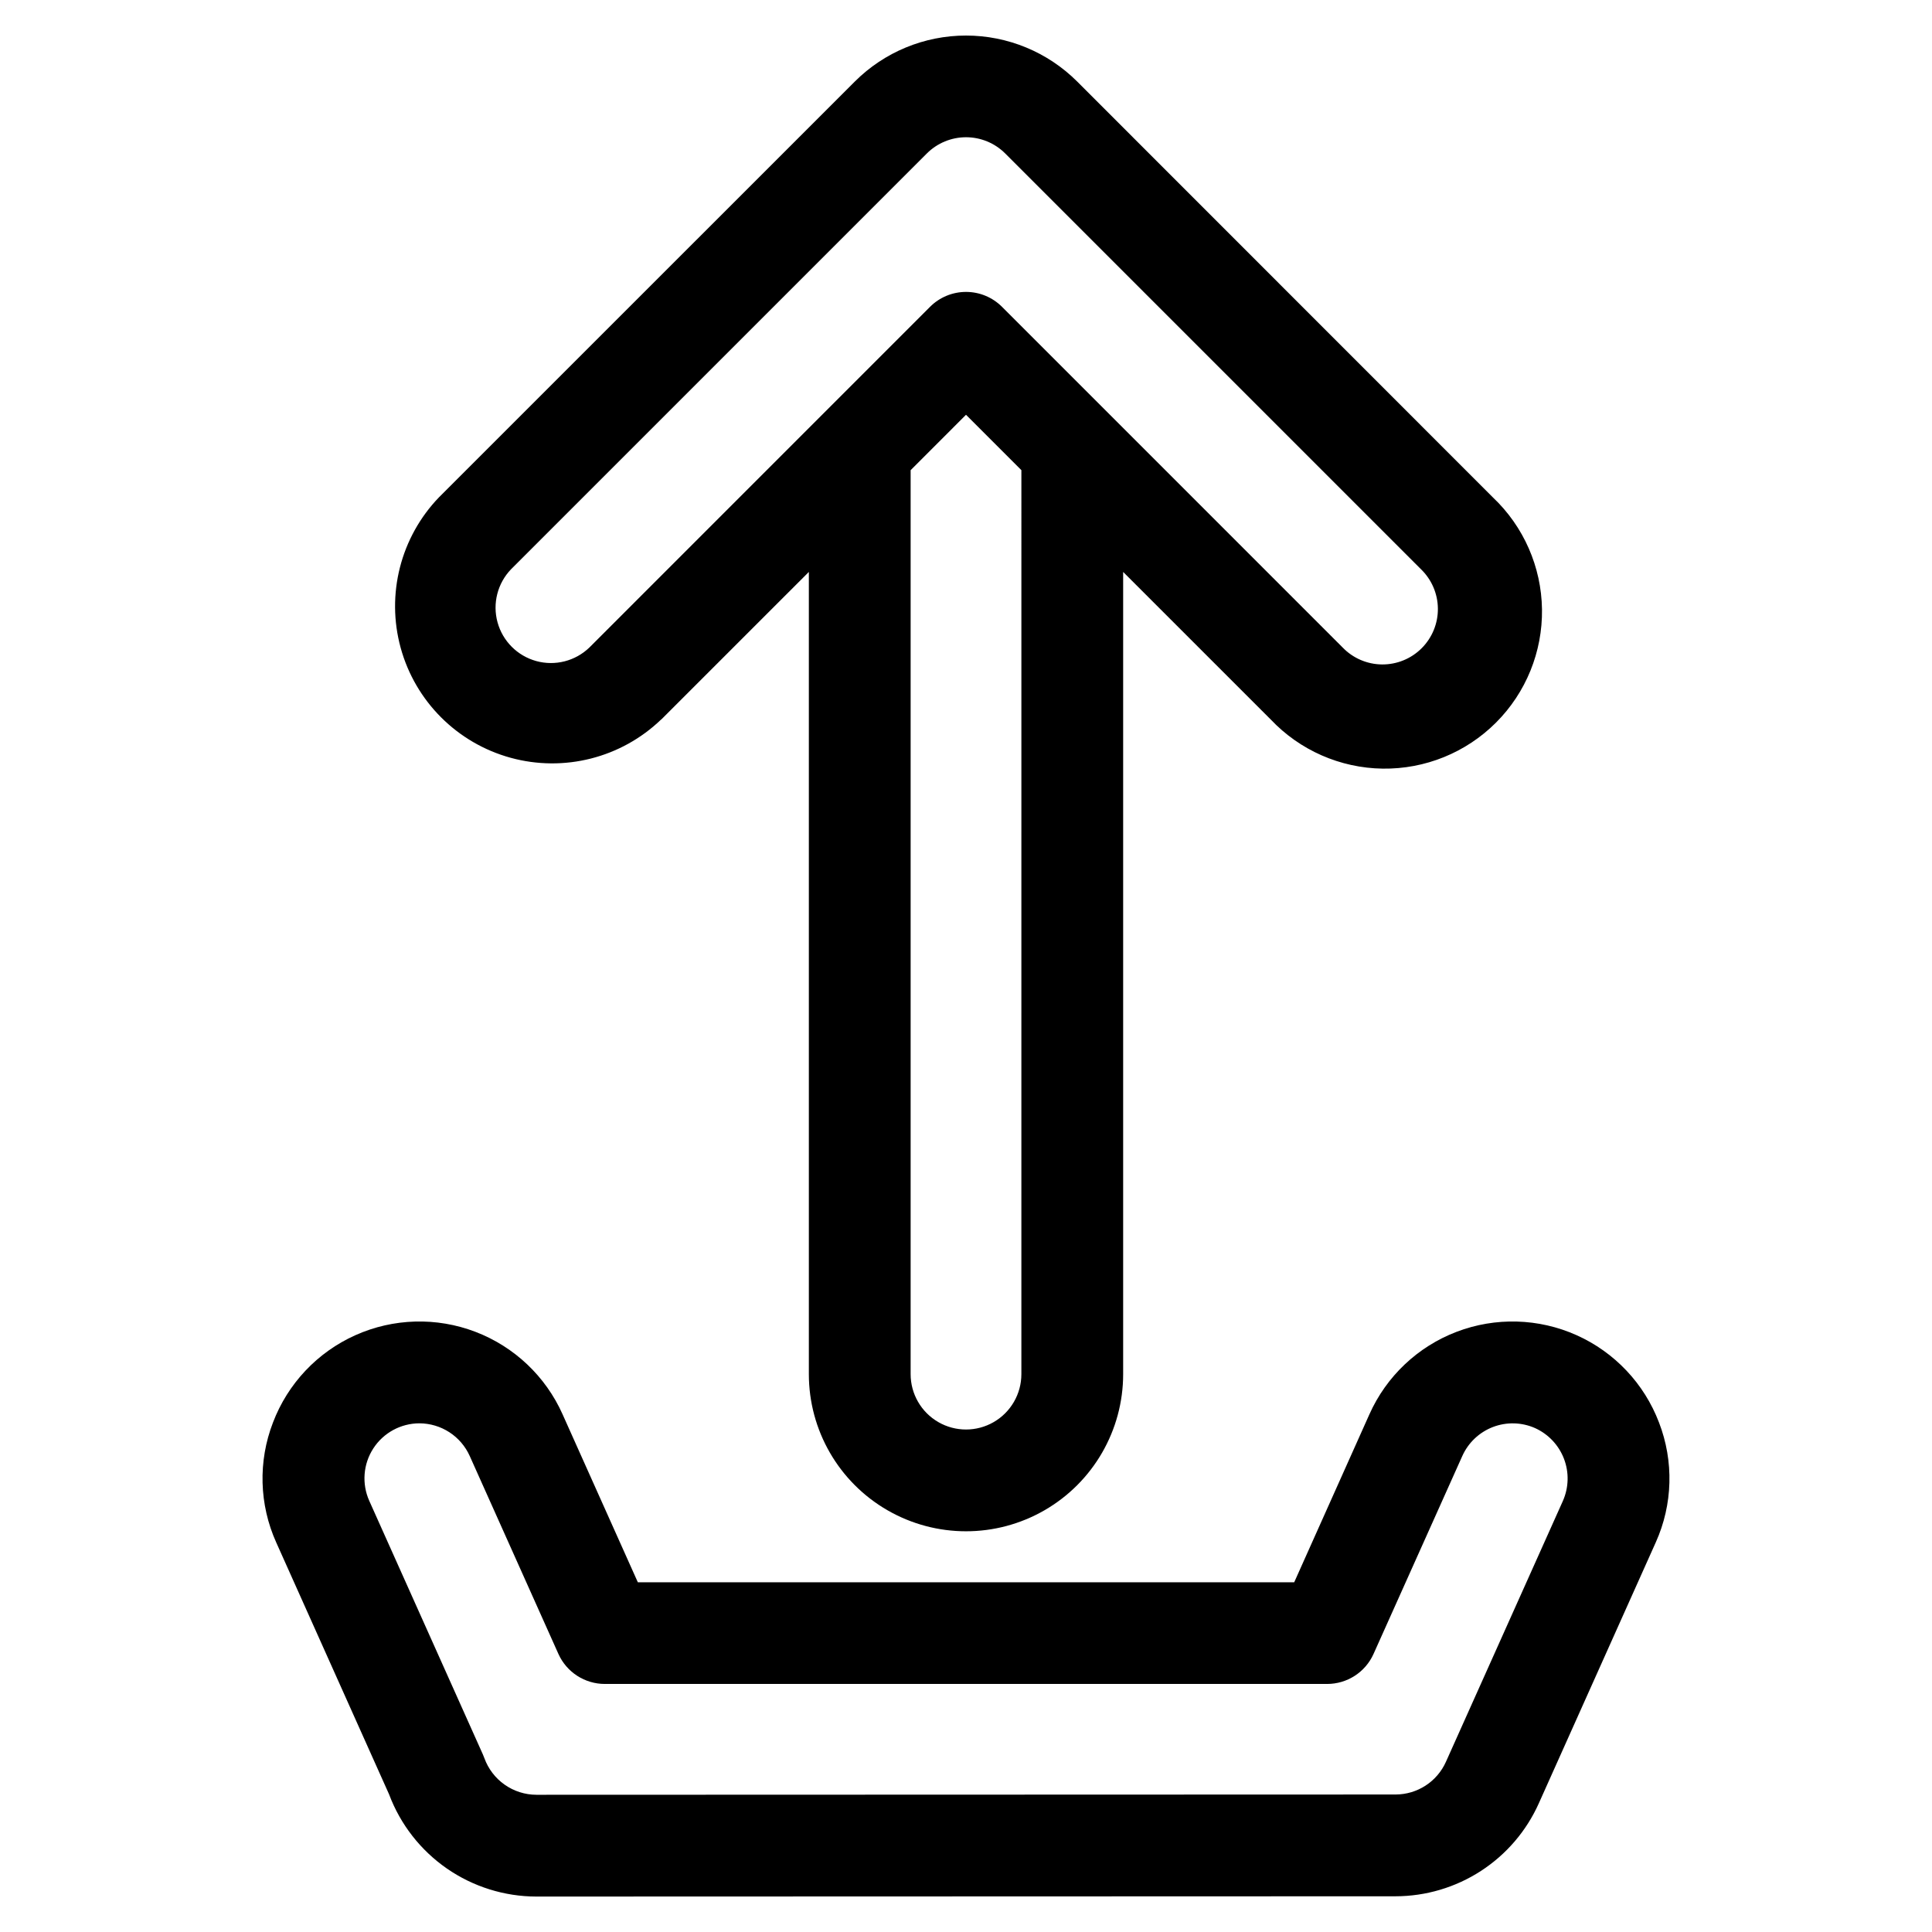 <?xml version="1.0" encoding="UTF-8"?>
<!-- Uploaded to: ICON Repo, www.svgrepo.com, Generator: ICON Repo Mixer Tools -->
<svg fill="#000000" width="800px" height="800px" version="1.1" viewBox="144 144 512 512" xmlns="http://www.w3.org/2000/svg">
 <path d="m319.26 334.66 39.094-39.09v212.59c0 14.879 7.938 28.629 20.824 36.066 12.887 7.441 28.762 7.441 41.645 0 12.887-7.438 20.824-21.188 20.824-36.066v-212.59l39.094 39.09h0.004c7.723 8.176 18.43 12.875 29.676 13.035 11.246 0.156 22.078-4.242 30.031-12.195 7.953-7.949 12.348-18.781 12.191-30.027-0.16-11.25-4.859-21.953-13.035-29.68l-110.16-110.2c-7.82-7.797-18.41-12.172-29.449-12.172-11.043 0-21.633 4.375-29.449 12.172l-110.19 110.17c-10.199 10.578-14.066 25.746-10.18 39.918 3.887 14.168 14.957 25.242 29.125 29.133 14.168 3.894 29.34 0.035 39.922-10.16zm95.414 173.5c0 5.242-2.797 10.086-7.336 12.707-4.539 2.625-10.133 2.625-14.676 0-4.539-2.621-7.336-7.465-7.336-12.707v-239.56l14.676-14.68 14.676 14.68zm-135.23-213.31 110.19-110.19c2.754-2.746 6.484-4.289 10.375-4.289 3.887 0 7.617 1.543 10.371 4.289l110.19 110.19c2.832 2.734 4.449 6.492 4.484 10.43s-1.516 7.723-4.301 10.508c-2.781 2.785-6.57 4.332-10.508 4.297-3.938-0.035-7.695-1.652-10.426-4.488l-90.27-90.277c-2.527-2.535-5.961-3.961-9.543-3.961s-7.019 1.426-9.547 3.961l-90.266 90.277c-3.731 3.598-9.078 4.965-14.07 3.594-4.996-1.371-8.902-5.273-10.273-10.27-1.371-4.992-0.004-10.34 3.59-14.07zm304.21 226.13c-3.918-10.309-11.777-18.633-21.84-23.141-10.066-4.508-21.508-4.828-31.809-0.891-10.301 3.934-18.613 11.805-23.105 21.875l-19.918 44.492h-173.95l-19.934-44.488v-0.004c-4.492-10.07-12.805-17.941-23.105-21.875-10.301-3.938-21.742-3.617-31.805 0.891-10.066 4.508-17.922 12.832-21.844 23.141-3.977 10.277-3.668 21.723 0.855 31.777l29.938 66.82h-0.004c2.988 7.934 8.324 14.77 15.293 19.602 6.973 4.828 15.246 7.418 23.727 7.43l227.7-0.074c8.02-0.016 15.867-2.344 22.598-6.707 6.731-4.367 12.059-10.582 15.34-17.902l31.008-69.188c4.519-10.047 4.824-21.484 0.855-31.758zm-25.457 20.75-31.008 69.164c-1.152 2.578-3.023 4.766-5.387 6.301-2.367 1.539-5.129 2.359-7.949 2.367l-227.7 0.074c-3.016-0.008-5.957-0.945-8.426-2.684-2.465-1.734-4.34-4.191-5.363-7.027-0.117-0.324-0.242-0.641-0.387-0.961l-30.121-67.234c-2.016-4.508-1.613-9.734 1.074-13.879 2.684-4.144 7.285-6.648 12.227-6.656 2.816 0.012 5.574 0.832 7.938 2.367 2.363 1.535 4.234 3.719 5.387 6.289l23.504 52.461c2.176 4.844 6.996 7.957 12.305 7.953h191.41c5.309 0.004 10.129-3.109 12.301-7.953l23.527-52.461c1.582-3.531 4.504-6.293 8.117-7.68 3.617-1.383 7.633-1.277 11.172 0.293 3.516 1.594 6.266 4.508 7.648 8.117 1.383 3.606 1.285 7.613-0.27 11.148z"/>
</svg>